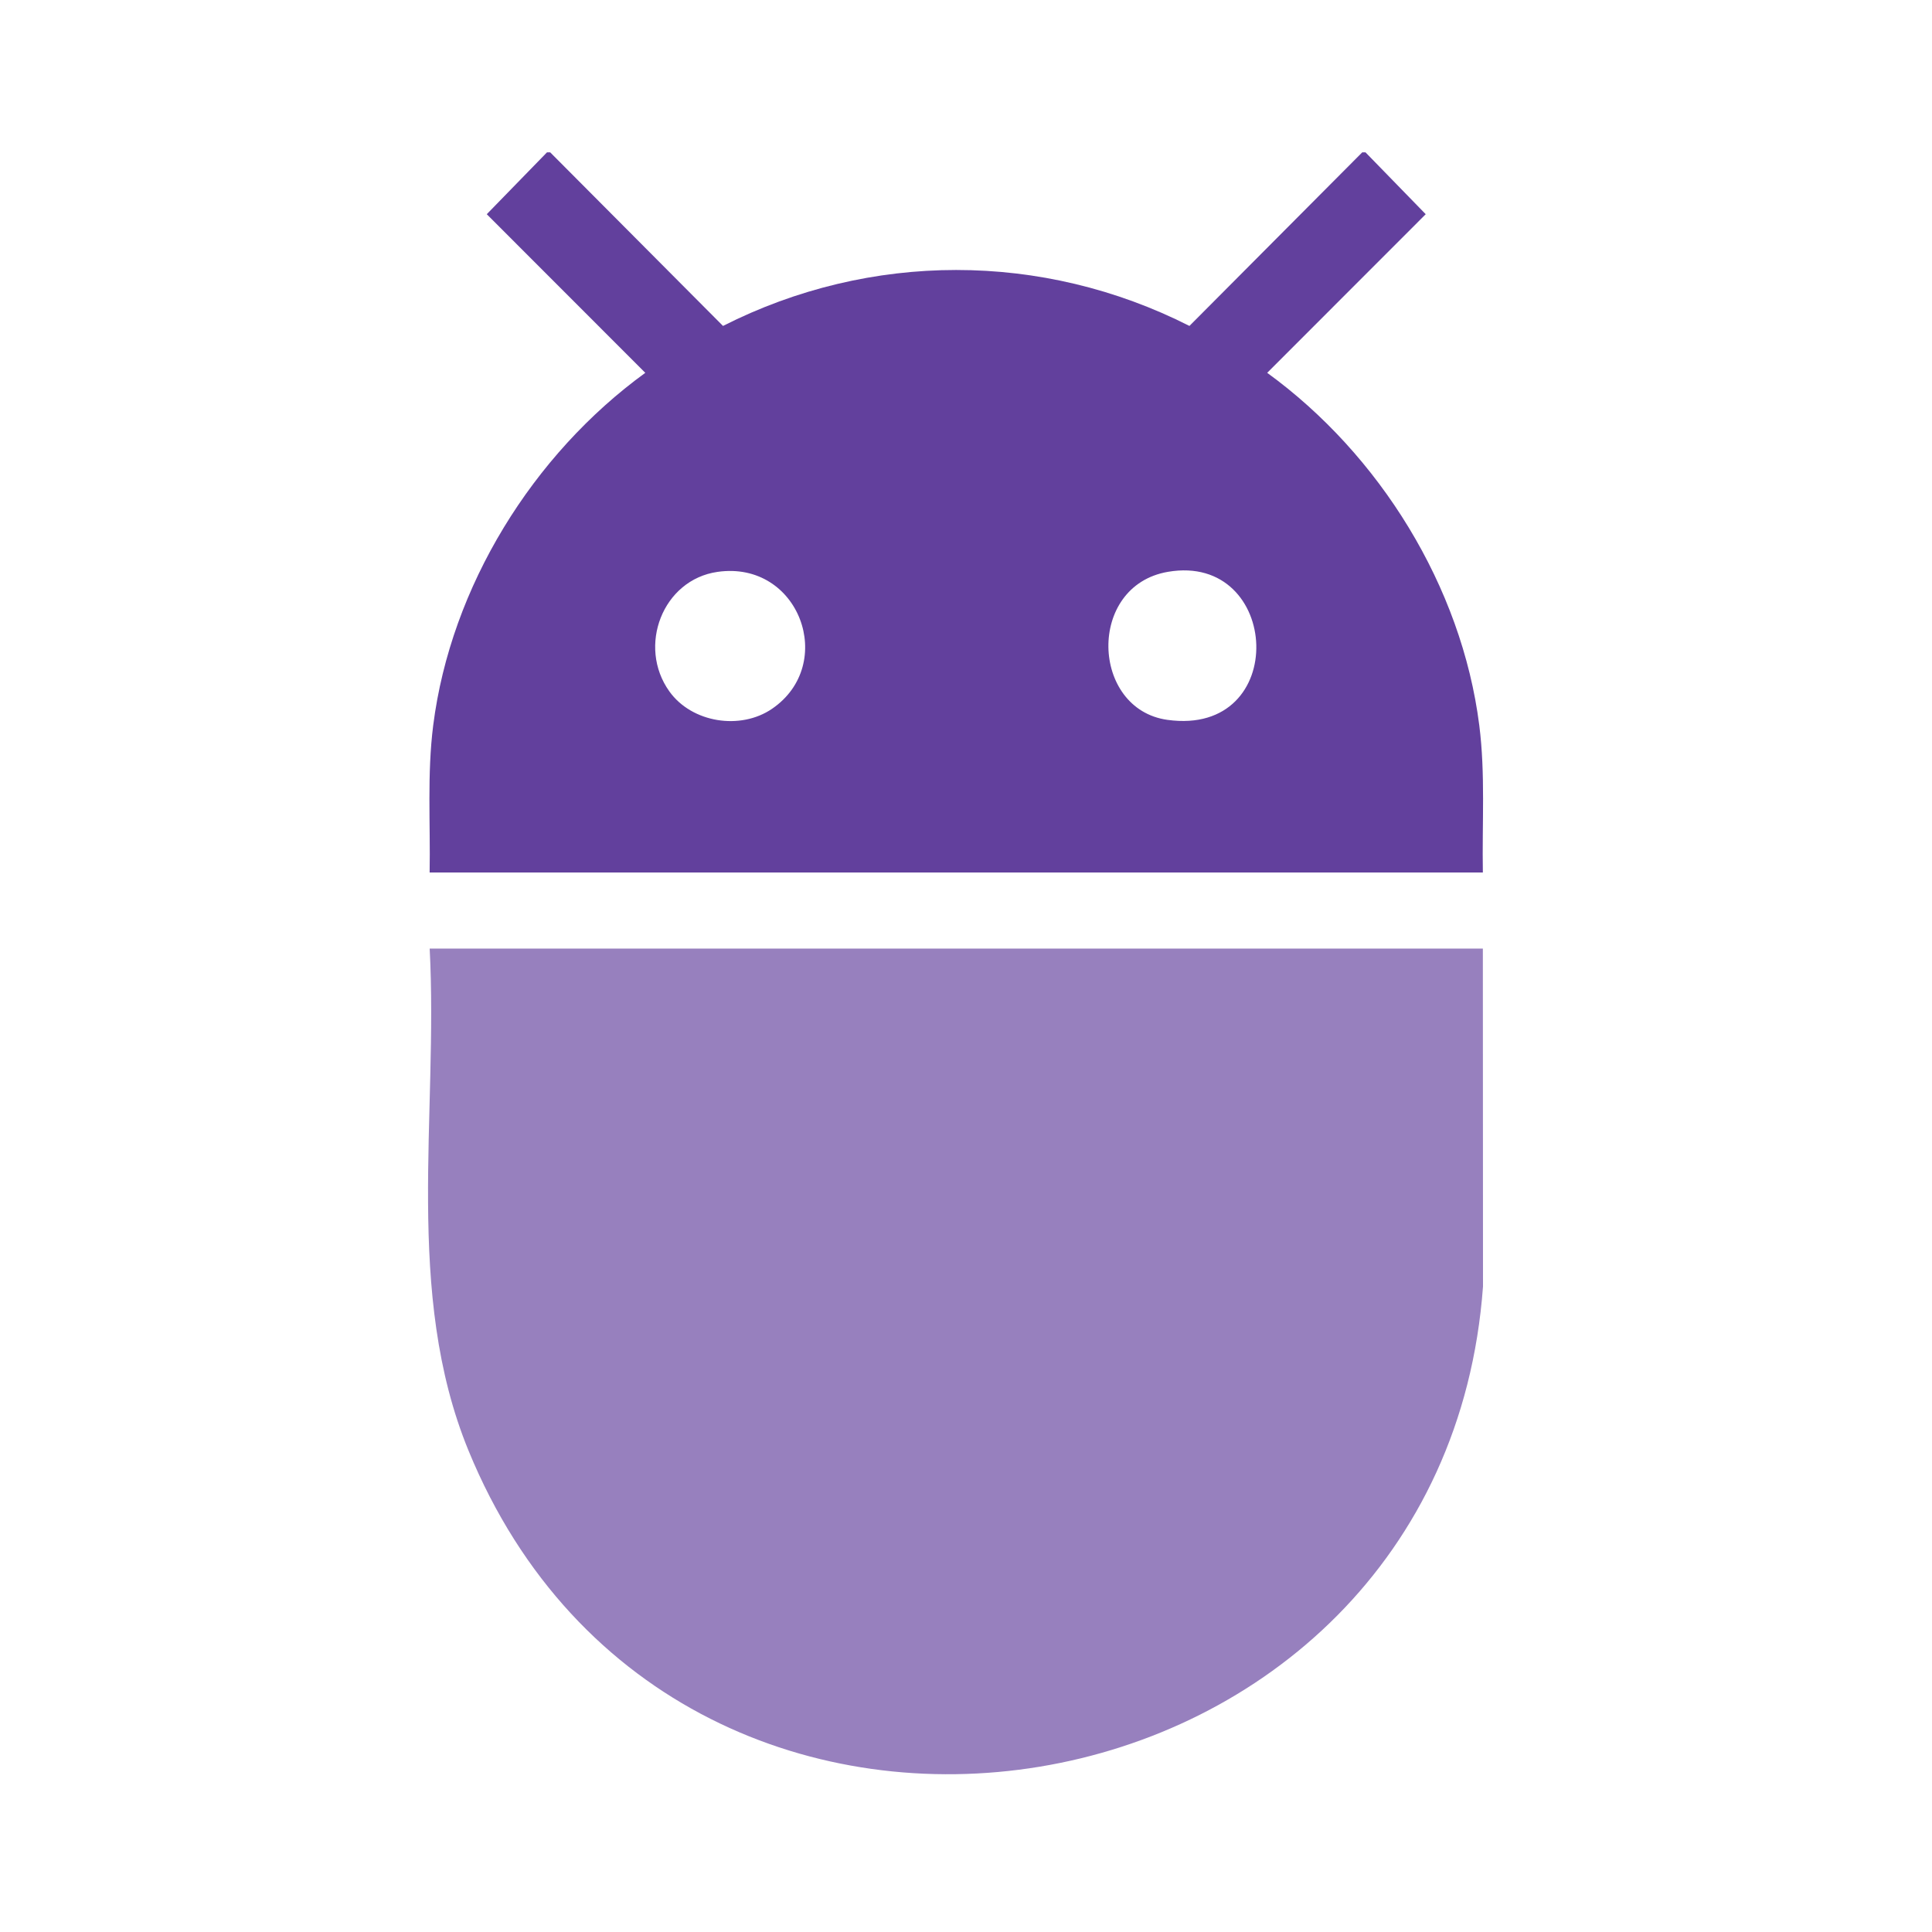 <?xml version="1.0" encoding="UTF-8"?>
<svg id="Layer_1" xmlns="http://www.w3.org/2000/svg" version="1.1" viewBox="0 0 400 400">
  <!-- Generator: Adobe Illustrator 29.6.1, SVG Export Plug-In . SVG Version: 2.1.1 Build 9)  -->
  <defs>
    <style>
      .st0 {
        fill: #9780be;
      }

      .st1 {
        fill: #62409d;
      }
    </style>
  </defs>
  <path class="st1" d="M282.05,31.54h.66l12.47,12.81-32.82,32.84c23.24,16.88,40.26,44.22,43.91,72.99,1.28,10.09.56,20.3.74,30.46H88.95c.18-10.15-.54-20.37.74-30.46,3.65-28.76,20.66-56.1,43.91-72.99l-32.82-32.84,12.47-12.81h.66l35.78,35.94c30.48-15.44,66.08-15.45,96.57,0l35.78-35.94ZM148.56,118.4c-11.37,1.62-16.65,15.41-9.98,24.74,4.66,6.52,14.73,8.08,21.26,3.61,13.5-9.23,5.66-30.77-11.28-28.35ZM241.81,118.39c-16.86,2.89-15.98,28.45-.1,30.65,25.47,3.53,23.54-34.67.1-30.65Z"/>
  <path class="st0" d="M307.01,196.39l.03,69.97c-8.31,113.46-166.41,140.32-210.04,33.97-13.41-32.69-6.24-69.42-8.04-103.94h218.05Z"/>
</svg>